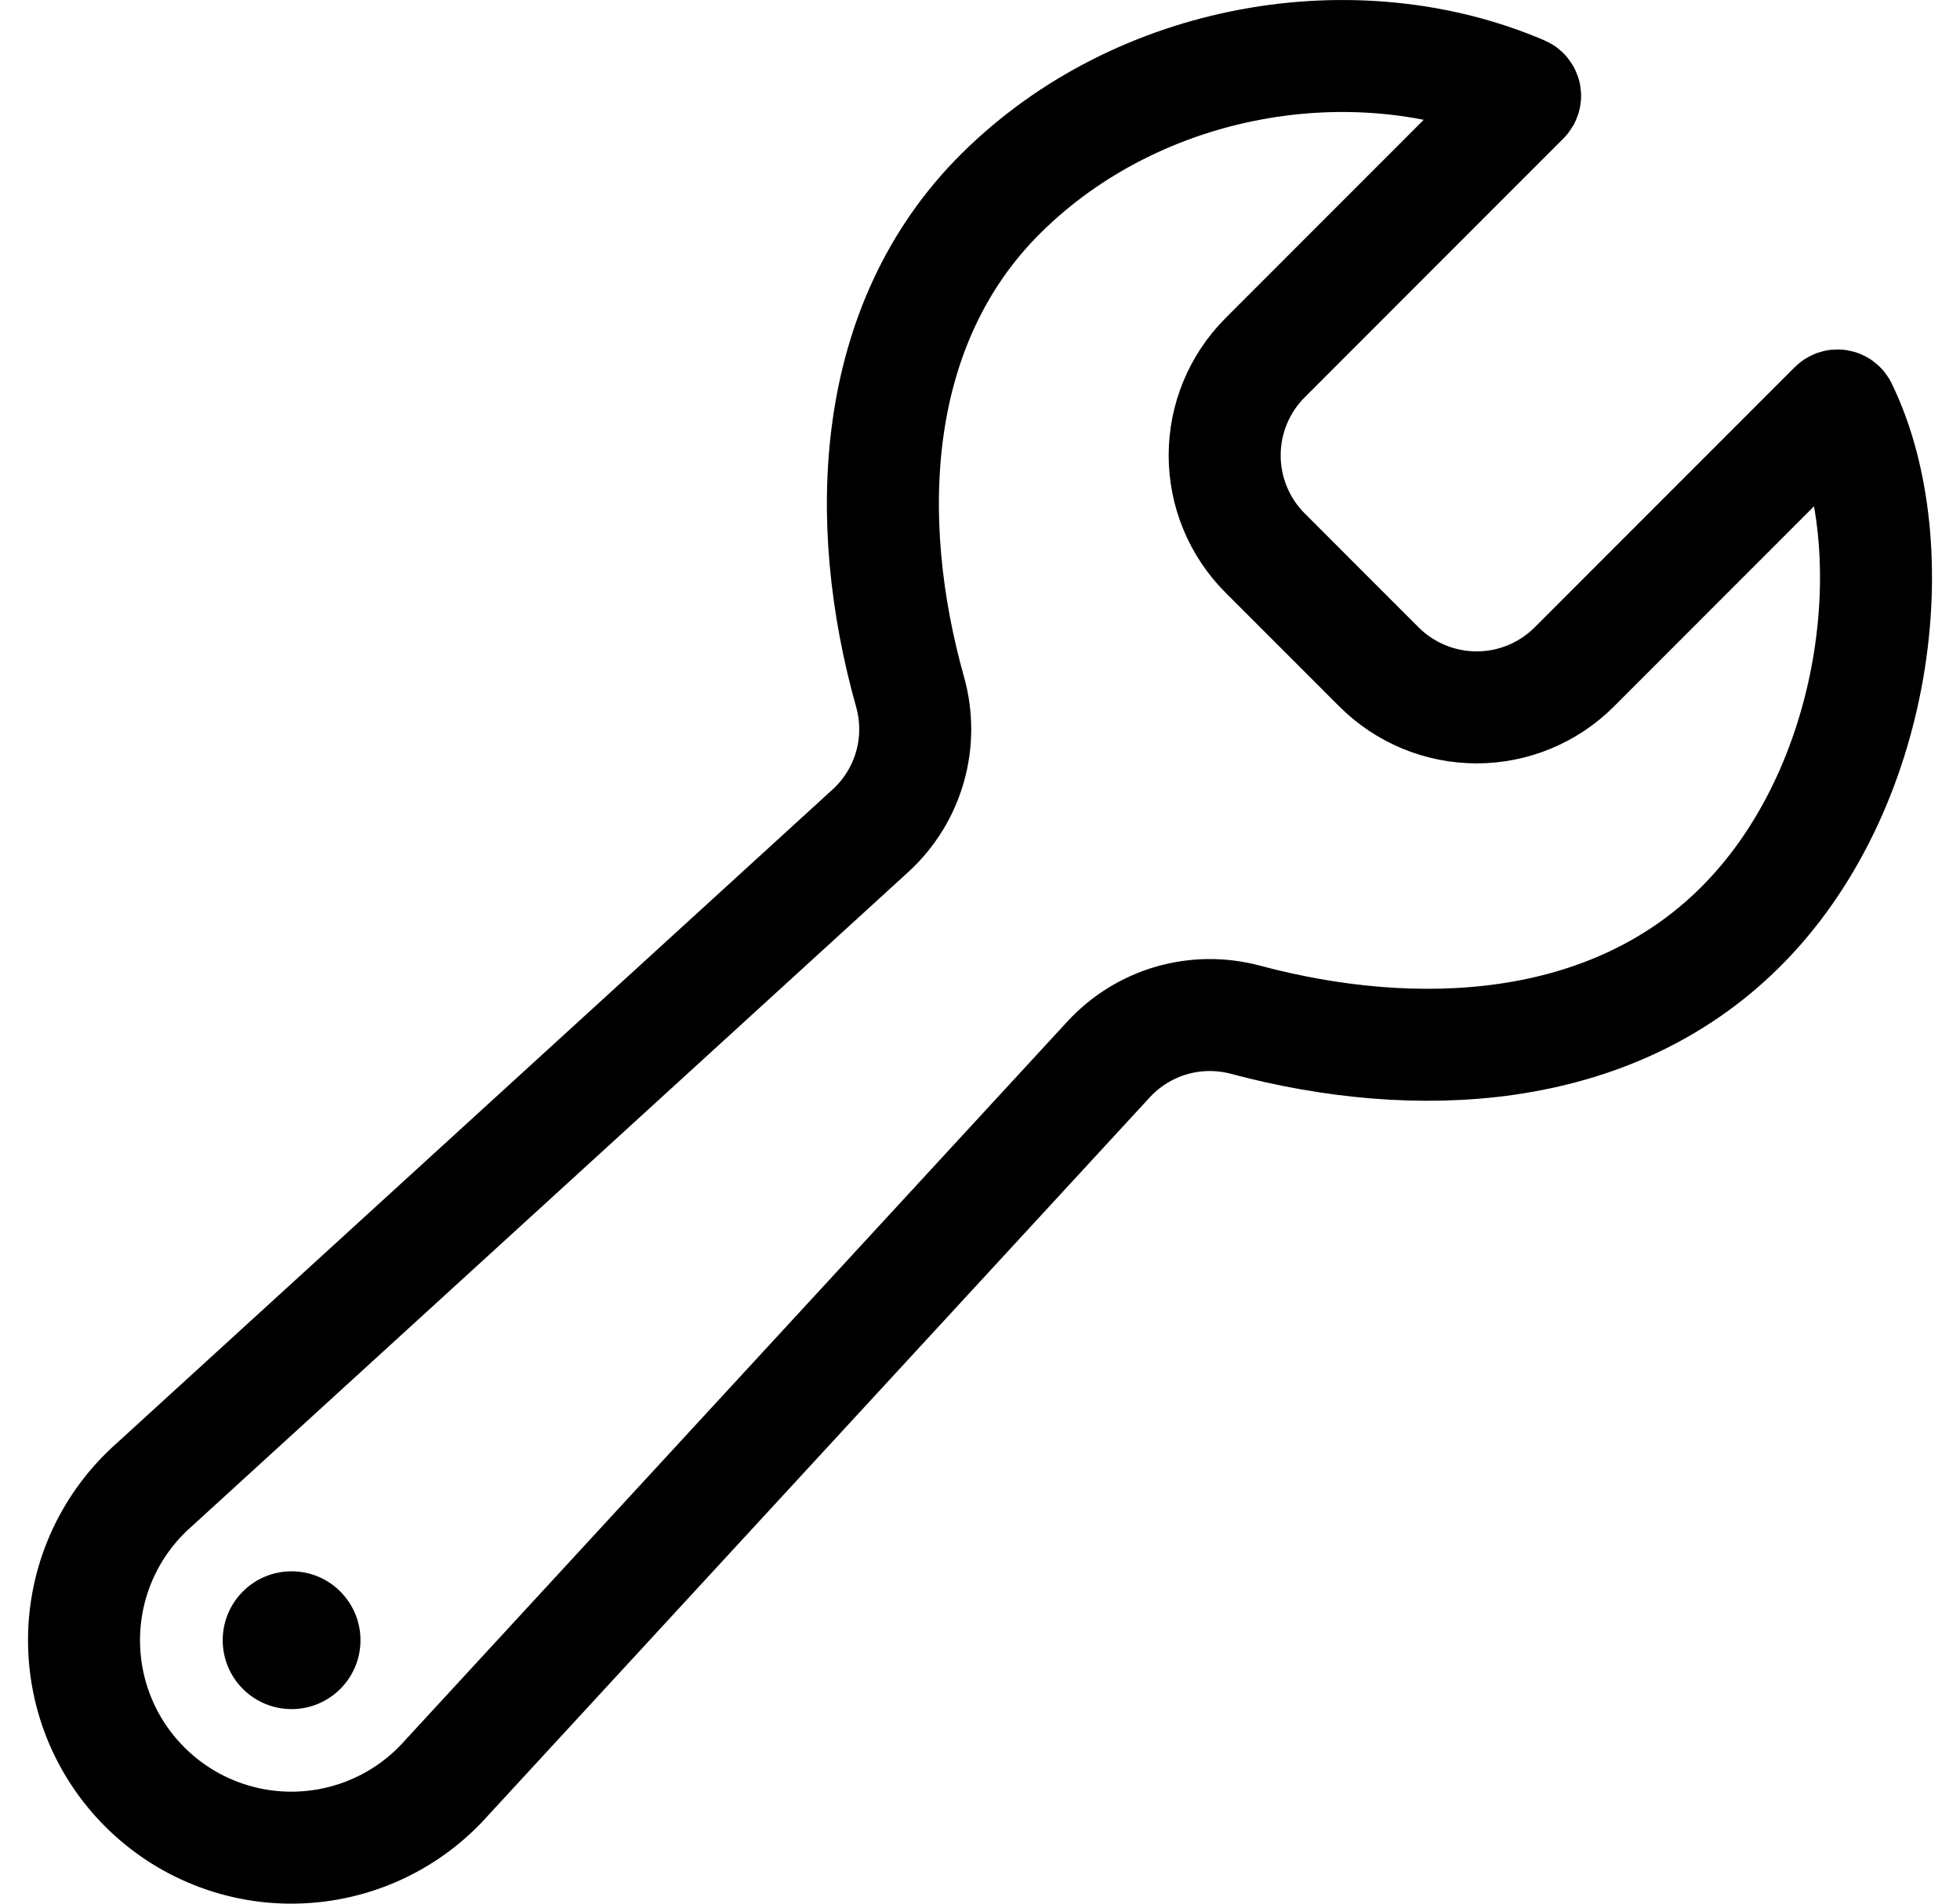 <svg width="35" height="34" viewBox="0 0 35 34" fill="none" xmlns="http://www.w3.org/2000/svg">
<path d="M28.108 11.916C27.646 12.376 27.021 12.634 26.369 12.634C25.717 12.634 25.092 12.376 24.629 11.916L22.587 9.873C22.127 9.411 21.869 8.785 21.869 8.133C21.869 7.481 22.127 6.856 22.587 6.393L27.21 1.767C27.22 1.758 27.226 1.747 27.23 1.735C27.234 1.723 27.235 1.71 27.233 1.698C27.23 1.685 27.225 1.674 27.217 1.664C27.209 1.654 27.199 1.646 27.187 1.641C24.203 0.362 20.333 1.014 17.876 3.453C15.525 5.787 15.391 9.297 16.252 12.36C16.374 12.795 16.374 13.256 16.251 13.691C16.128 14.127 15.887 14.519 15.556 14.826L2.747 26.525C2.369 26.86 2.063 27.269 1.849 27.726C1.635 28.184 1.517 28.68 1.502 29.185C1.487 29.69 1.575 30.193 1.761 30.662C1.947 31.132 2.228 31.558 2.585 31.915C2.942 32.272 3.368 32.553 3.838 32.739C4.307 32.925 4.81 33.014 5.315 32.998C5.819 32.983 6.316 32.865 6.773 32.651C7.231 32.437 7.64 32.131 7.975 31.753L19.804 18.913C20.107 18.587 20.494 18.349 20.922 18.225C21.35 18.102 21.803 18.097 22.234 18.211C25.274 19.025 28.733 18.872 31.054 16.582C33.552 14.121 34.091 9.773 32.88 7.284C32.874 7.273 32.867 7.263 32.857 7.256C32.847 7.249 32.836 7.244 32.824 7.242C32.812 7.24 32.799 7.241 32.788 7.245C32.776 7.249 32.766 7.255 32.757 7.264L28.108 11.916Z" stroke="black" stroke-width="2" stroke-miterlimit="10" stroke-linecap="round"/>
<path d="M5.207 30.525C5.886 30.525 6.437 29.974 6.437 29.295C6.437 28.615 5.886 28.064 5.207 28.064C4.527 28.064 3.977 28.615 3.977 29.295C3.977 29.974 4.527 30.525 5.207 30.525Z" fill="black"/>
</svg>
